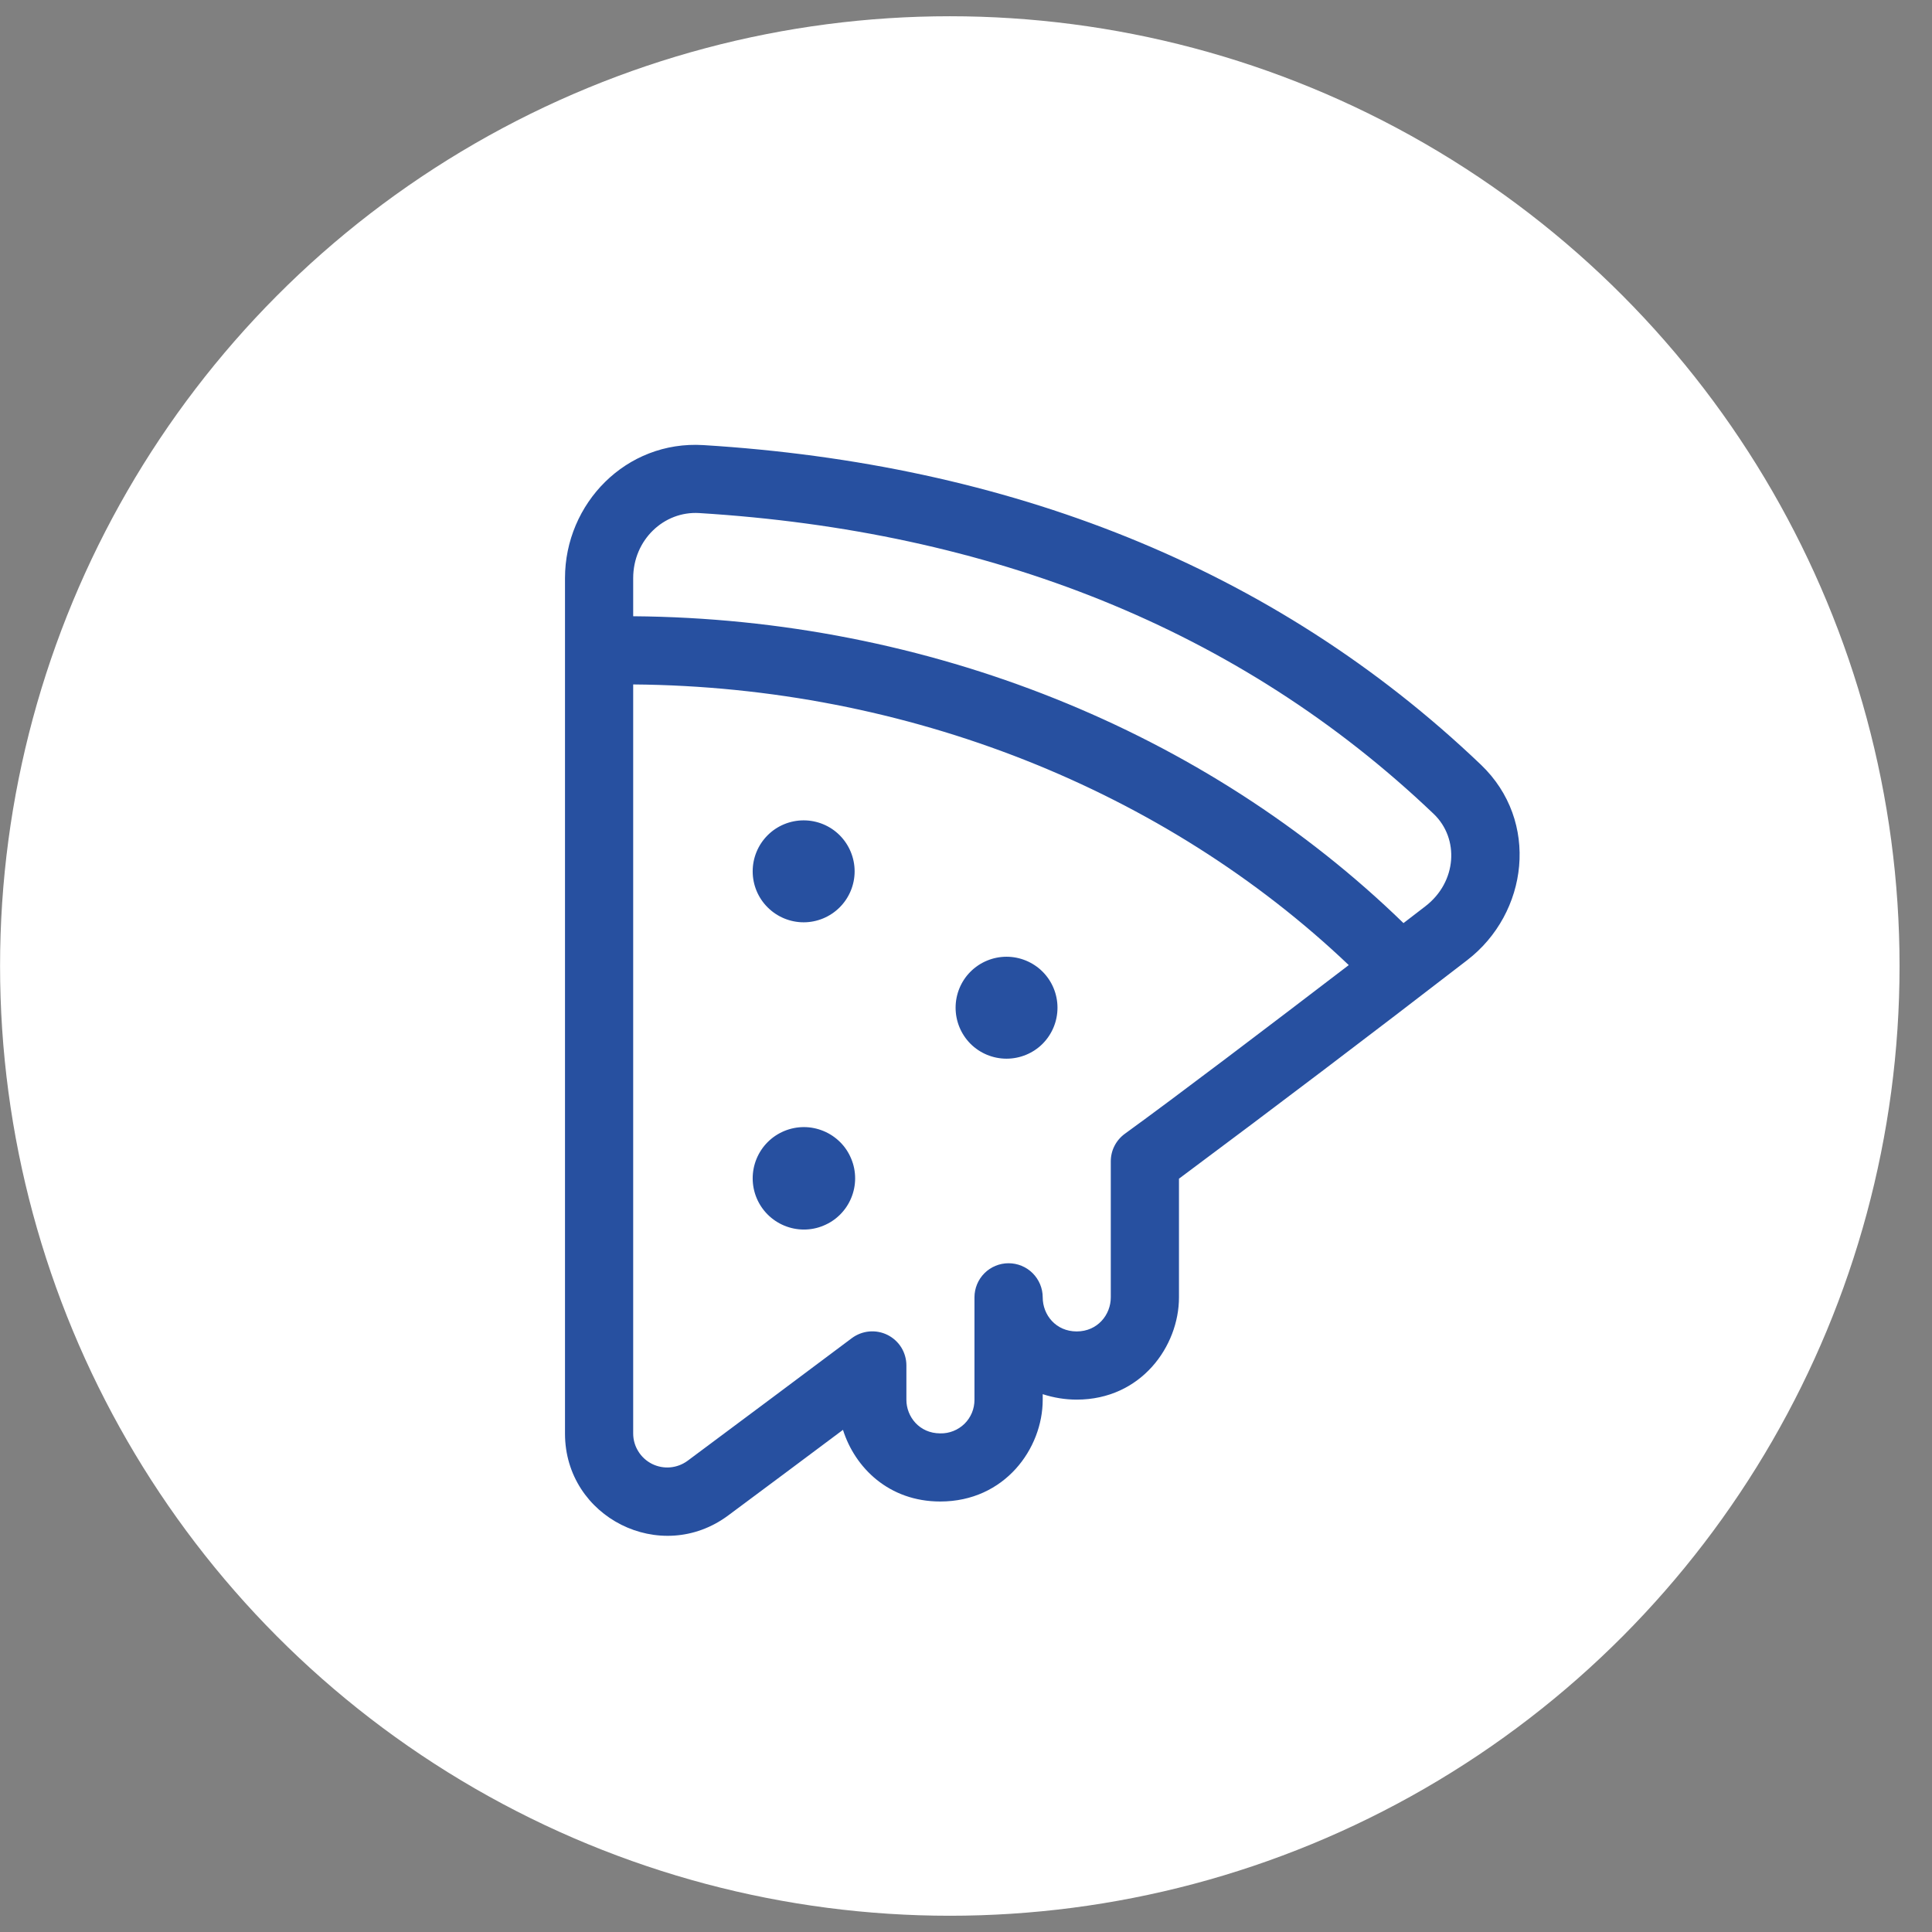 <?xml version="1.0" encoding="UTF-8"?> <svg xmlns="http://www.w3.org/2000/svg" width="34" height="34" viewBox="0 0 34 34" fill="none"><rect x="0" y="0" width="34" height="34" fill="#808080" stroke="none"/><circle cx="16.715" cy="17" r="16.714" fill="white"></circle><path d="M14.143 16.231C14.381 16.231 14.609 16.136 14.777 15.968C14.945 15.8 15.04 15.572 15.04 15.334C15.04 15.096 14.945 14.868 14.777 14.699C14.609 14.531 14.381 14.437 14.143 14.437C13.905 14.437 13.677 14.531 13.509 14.699C13.34 14.868 13.246 15.096 13.246 15.334C13.246 15.572 13.34 15.8 13.509 15.968C13.677 16.136 13.905 16.231 14.143 16.231ZM18.61 17.734C18.61 17.972 18.516 18.2 18.348 18.369C18.18 18.537 17.951 18.631 17.713 18.631C17.476 18.631 17.247 18.537 17.079 18.369C16.911 18.2 16.817 17.972 16.817 17.734C16.817 17.496 16.911 17.268 17.079 17.1C17.247 16.932 17.476 16.837 17.713 16.837C17.951 16.837 18.18 16.932 18.348 17.1C18.516 17.268 18.61 17.496 18.61 17.734ZM14.148 21.638C14.266 21.638 14.383 21.615 14.492 21.569C14.602 21.524 14.701 21.458 14.785 21.374C14.869 21.29 14.935 21.191 14.98 21.082C15.026 20.972 15.049 20.855 15.049 20.737C15.049 20.618 15.026 20.501 14.98 20.392C14.935 20.282 14.869 20.183 14.785 20.099C14.701 20.016 14.602 19.949 14.492 19.904C14.383 19.859 14.266 19.835 14.148 19.835C13.909 19.835 13.679 19.93 13.51 20.099C13.341 20.268 13.246 20.498 13.246 20.737C13.246 20.976 13.341 21.205 13.51 21.374C13.679 21.543 13.909 21.638 14.148 21.638ZM9.943 10.175C9.943 8.861 11.017 7.749 12.379 7.833C17.715 8.162 22.395 9.957 26.061 13.457C27.102 14.45 26.896 16.071 25.818 16.899C24.139 18.195 22.449 19.476 20.748 20.743V22.831C20.748 23.691 20.082 24.631 18.948 24.631C18.745 24.631 18.543 24.598 18.35 24.535V24.634C18.35 25.49 17.683 26.424 16.547 26.424C15.642 26.424 15.045 25.828 14.835 25.163C14.178 25.655 13.459 26.191 12.817 26.668C11.629 27.553 9.943 26.704 9.943 25.228V10.175ZM18.35 22.831C18.35 23.142 18.583 23.431 18.948 23.431C19.314 23.431 19.548 23.139 19.548 22.831V20.438C19.548 20.343 19.57 20.25 19.613 20.166C19.656 20.082 19.718 20.009 19.795 19.953C20.731 19.274 22.325 18.063 23.736 16.984C20.504 13.909 15.974 12.084 11.143 12.045V25.227C11.143 25.338 11.174 25.447 11.233 25.541C11.291 25.636 11.375 25.712 11.474 25.762C11.573 25.811 11.684 25.833 11.795 25.823C11.906 25.813 12.011 25.773 12.101 25.707C13.044 25.004 14.156 24.176 14.991 23.549C15.08 23.483 15.186 23.442 15.297 23.432C15.408 23.422 15.52 23.443 15.62 23.493C15.719 23.543 15.803 23.619 15.862 23.714C15.92 23.809 15.951 23.918 15.951 24.029V24.634C15.951 24.931 16.179 25.225 16.547 25.225C16.625 25.227 16.703 25.213 16.776 25.184C16.85 25.155 16.916 25.112 16.973 25.057C17.029 25.002 17.073 24.936 17.104 24.863C17.134 24.791 17.149 24.713 17.149 24.634V22.831C17.149 22.672 17.212 22.519 17.325 22.406C17.437 22.294 17.59 22.231 17.749 22.231C17.908 22.231 18.061 22.294 18.173 22.406C18.286 22.519 18.35 22.672 18.35 22.831ZM25.084 15.949C25.642 15.52 25.684 14.757 25.231 14.324C21.802 11.052 17.407 9.344 12.305 9.029C11.683 8.991 11.143 9.502 11.143 10.175V10.845C16.335 10.885 21.227 12.87 24.699 16.245L25.084 15.949Z" fill="#2750A0"></path></svg> 